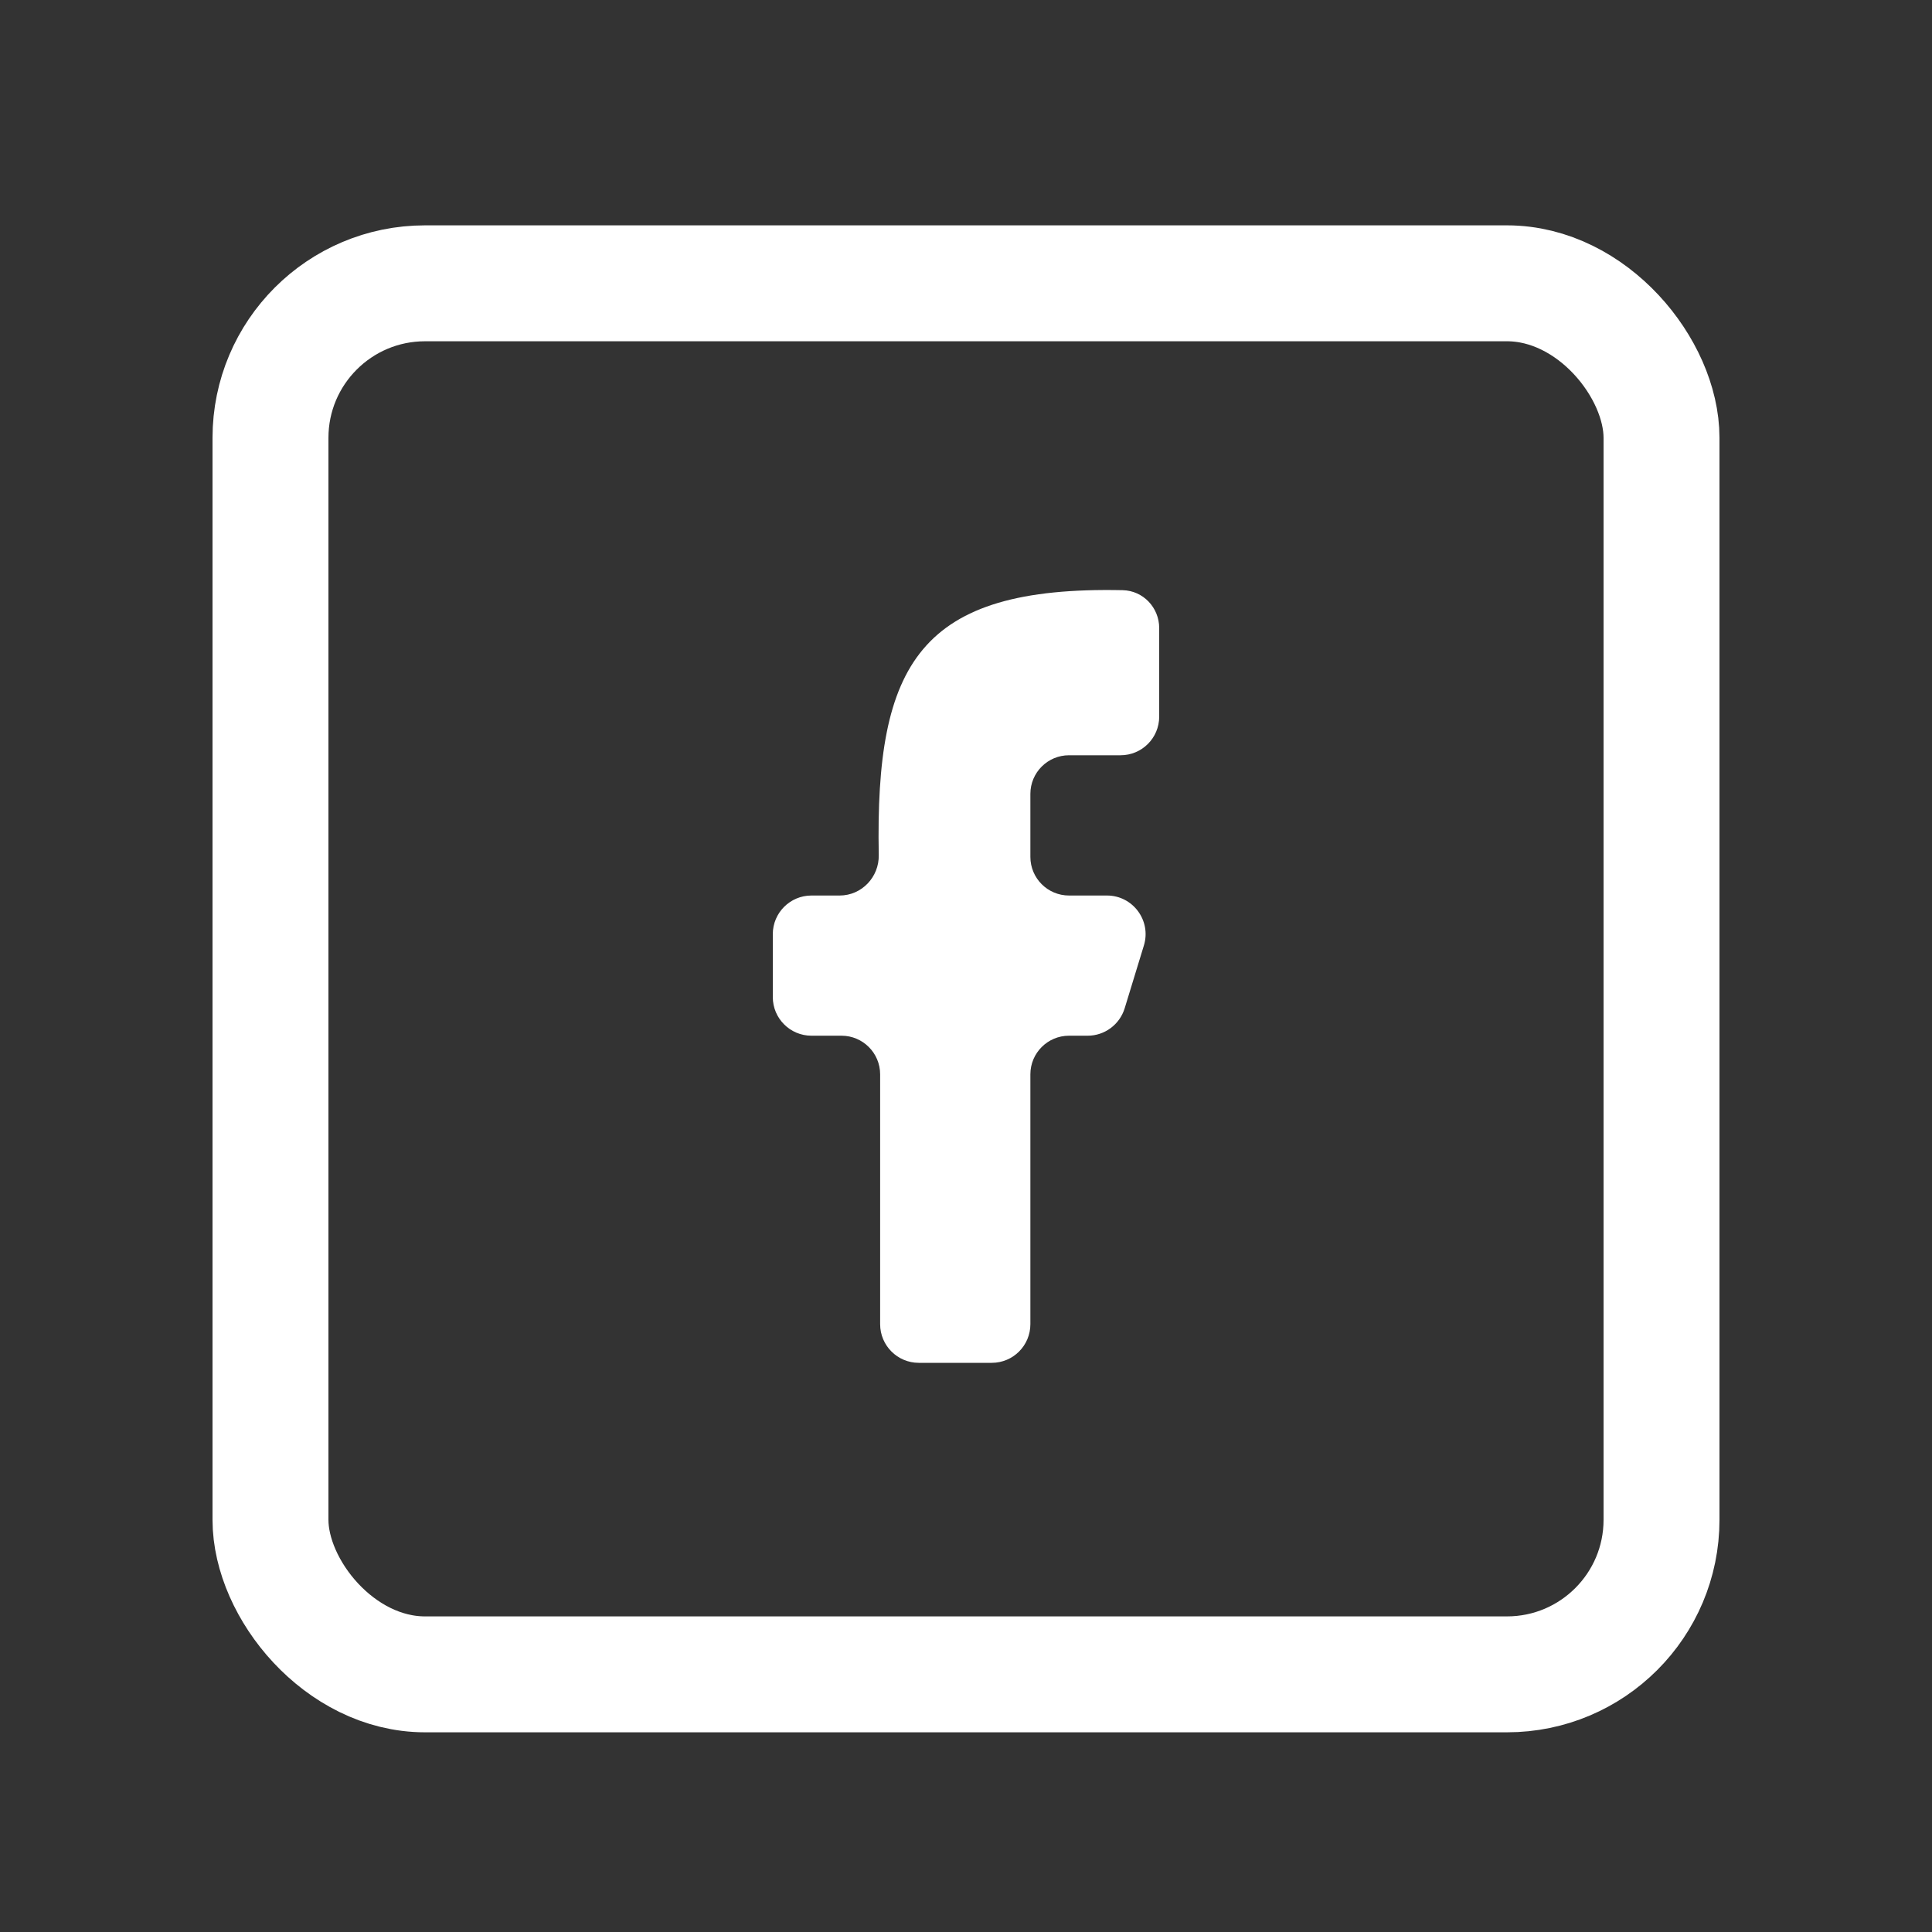 <svg width="25" height="25" viewBox="0 0 25 25" fill="none" xmlns="http://www.w3.org/2000/svg">
<rect x="0" y="0" width="25" height="25" fill="#333333" stroke="none"/>
<path d="M11.389 13.902V17.135C11.389 17.411 11.613 17.635 11.889 17.635L12.833 17.635C13.11 17.635 13.333 17.411 13.333 17.135V13.902C13.333 13.626 13.557 13.402 13.833 13.402H14.075C14.294 13.402 14.488 13.258 14.553 13.048L14.802 12.234C14.9 11.913 14.66 11.588 14.324 11.588H13.833C13.557 11.588 13.333 11.364 13.333 11.088V10.273C13.333 9.997 13.557 9.773 13.833 9.773L14.5 9.773C14.776 9.773 15 9.55 15 9.273V8.127C15 7.863 14.793 7.643 14.528 7.637C11.894 7.581 11.325 8.589 11.371 11.064C11.377 11.349 11.15 11.588 10.865 11.588H10.5C10.224 11.588 10 11.812 10 12.088V12.902C10 13.178 10.224 13.402 10.5 13.402H10.889C11.165 13.402 11.389 13.626 11.389 13.902Z" fill="white"/>
<rect x="3.5" y="3.666" width="18" height="18" rx="2" stroke="white" stroke-width="1.5"/>
</svg>

